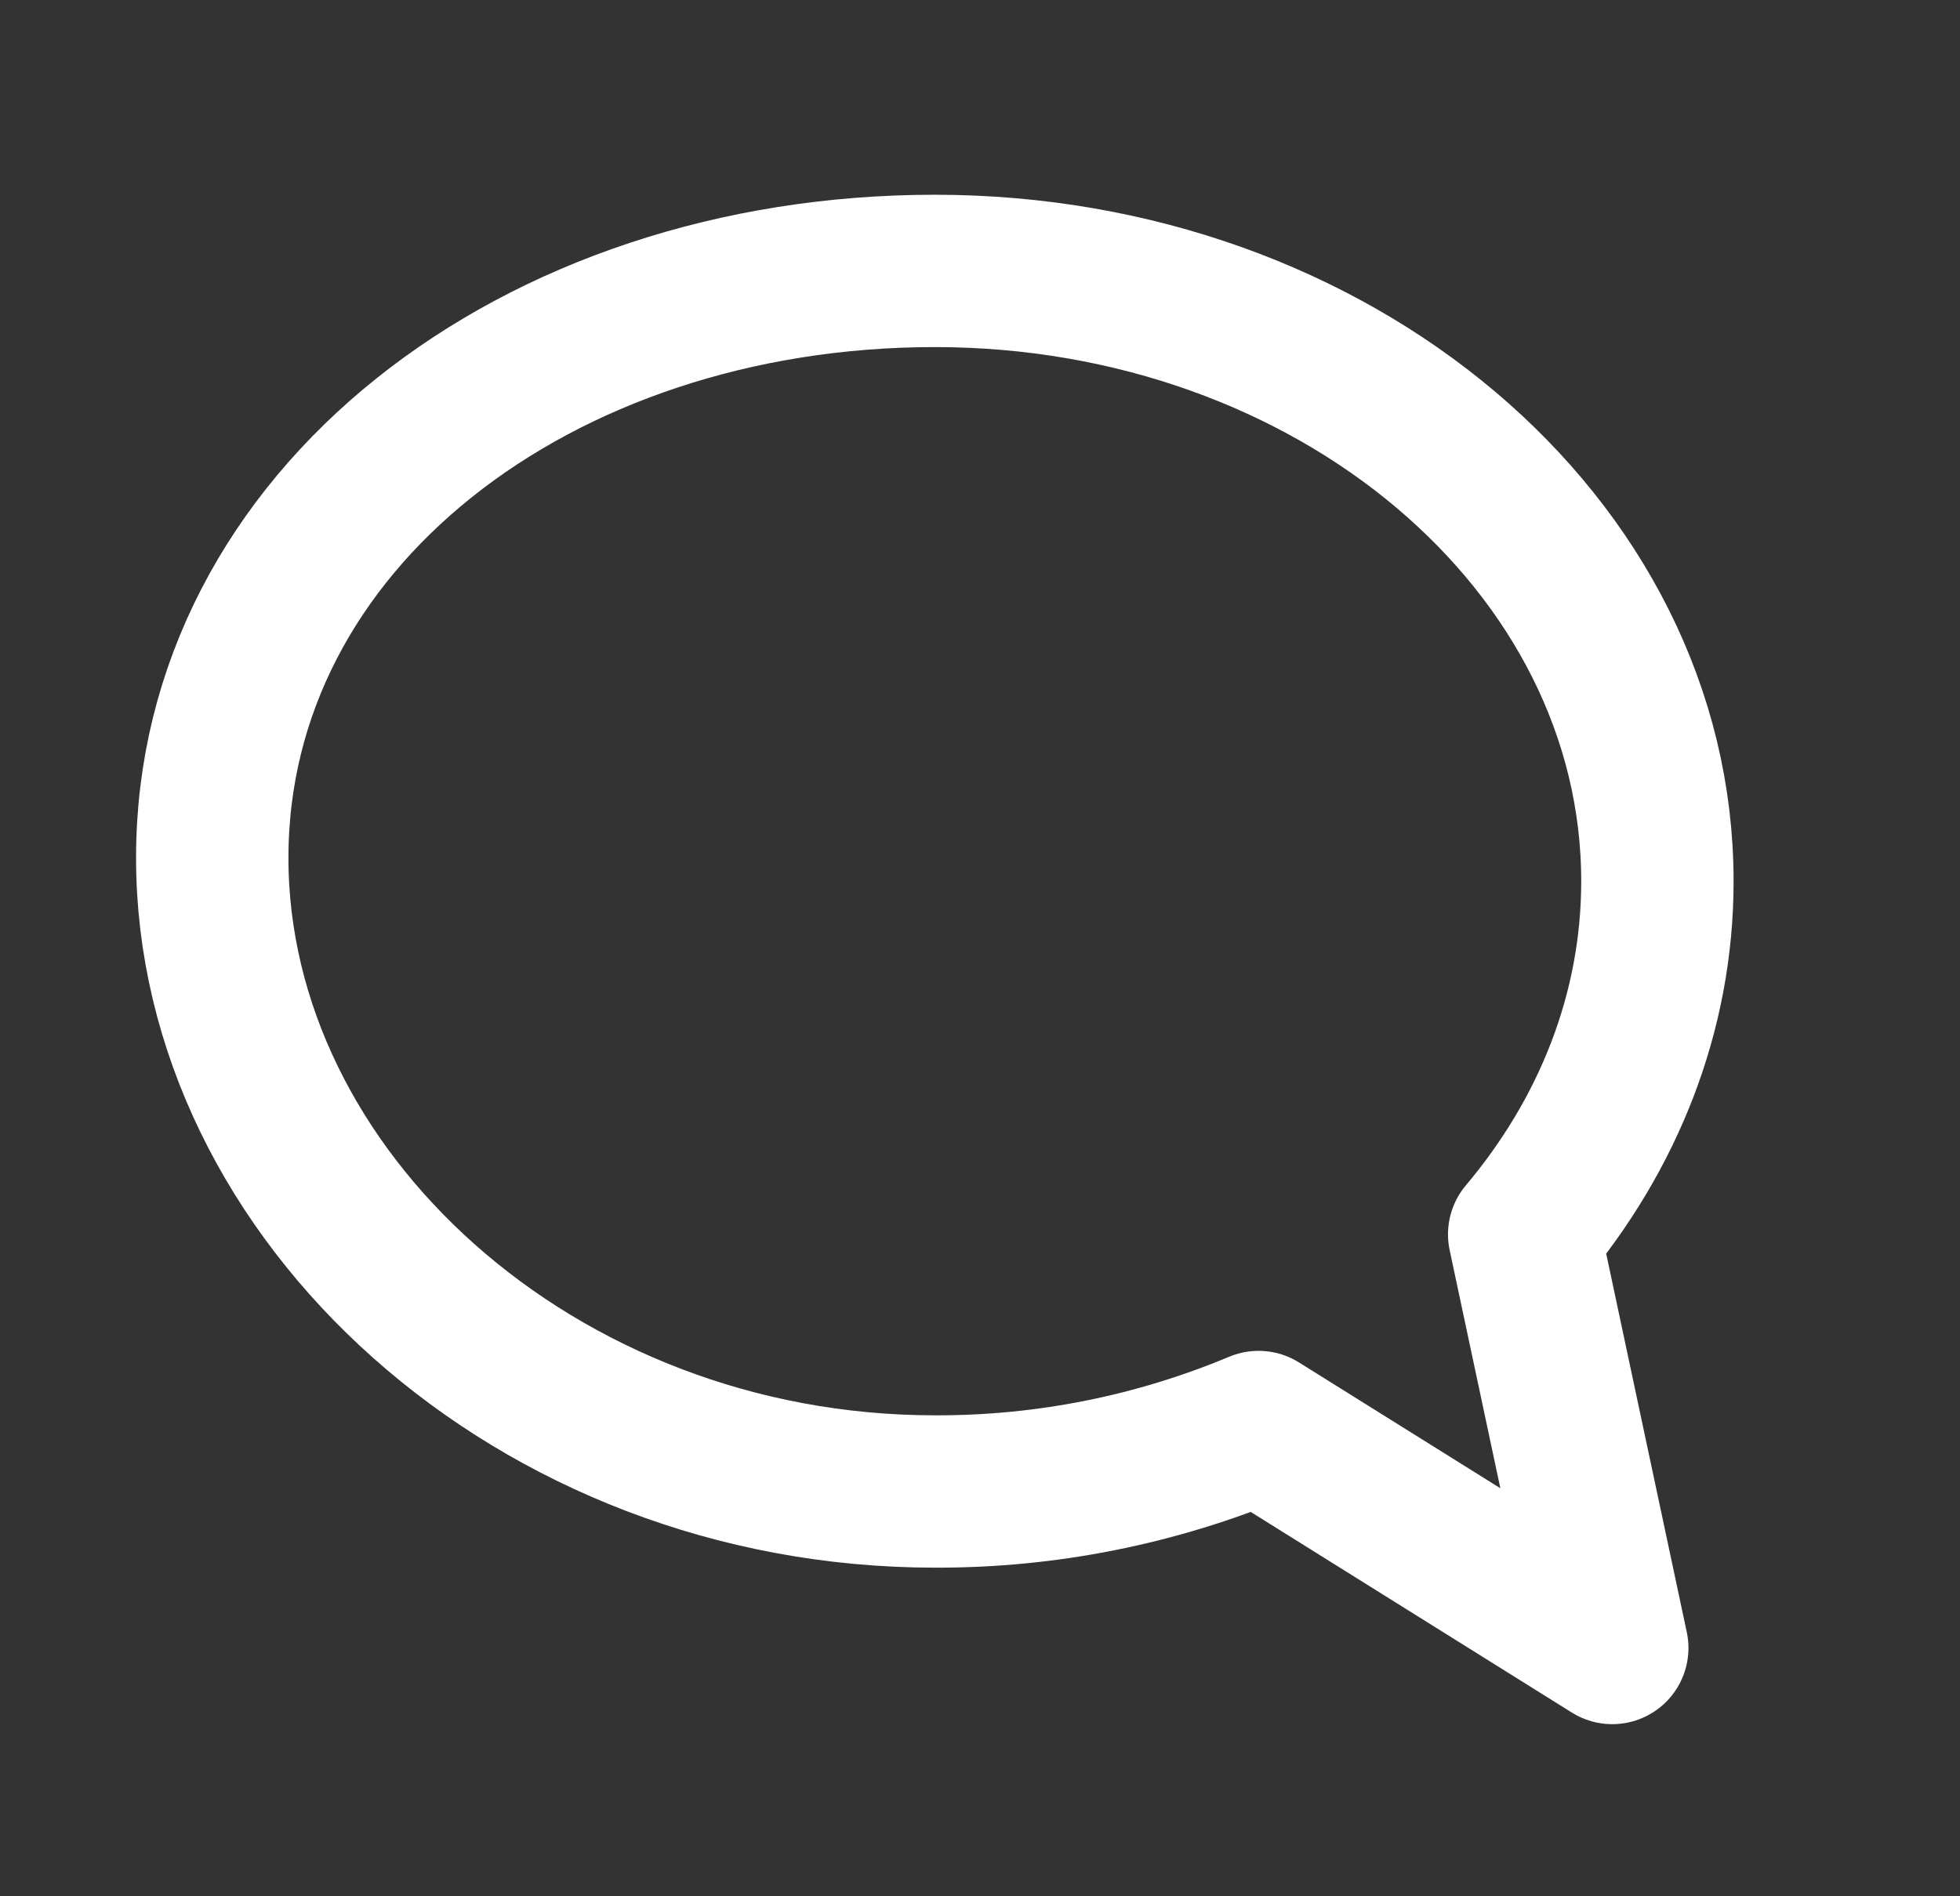 <svg width="31" height="30" viewBox="0 0 31 30" fill="none" xmlns="http://www.w3.org/2000/svg">
<rect x="0" y="0" width="31" height="30" fill="#333333" stroke="none"/>
<path d="M14.786 23.596C8.474 23.596 3.357 18.905 3.357 13.572C3.357 8.239 8.474 4.286 14.786 4.286C21.097 4.286 26.214 8.609 26.214 13.942C26.214 16.023 25.434 17.952 24.107 19.528L25.5 26.072L19.906 22.576C18.284 23.255 16.543 23.602 14.786 23.596Z" stroke="white" stroke-width="2.41" stroke-linecap="round" stroke-linejoin="round"/>
</svg>
